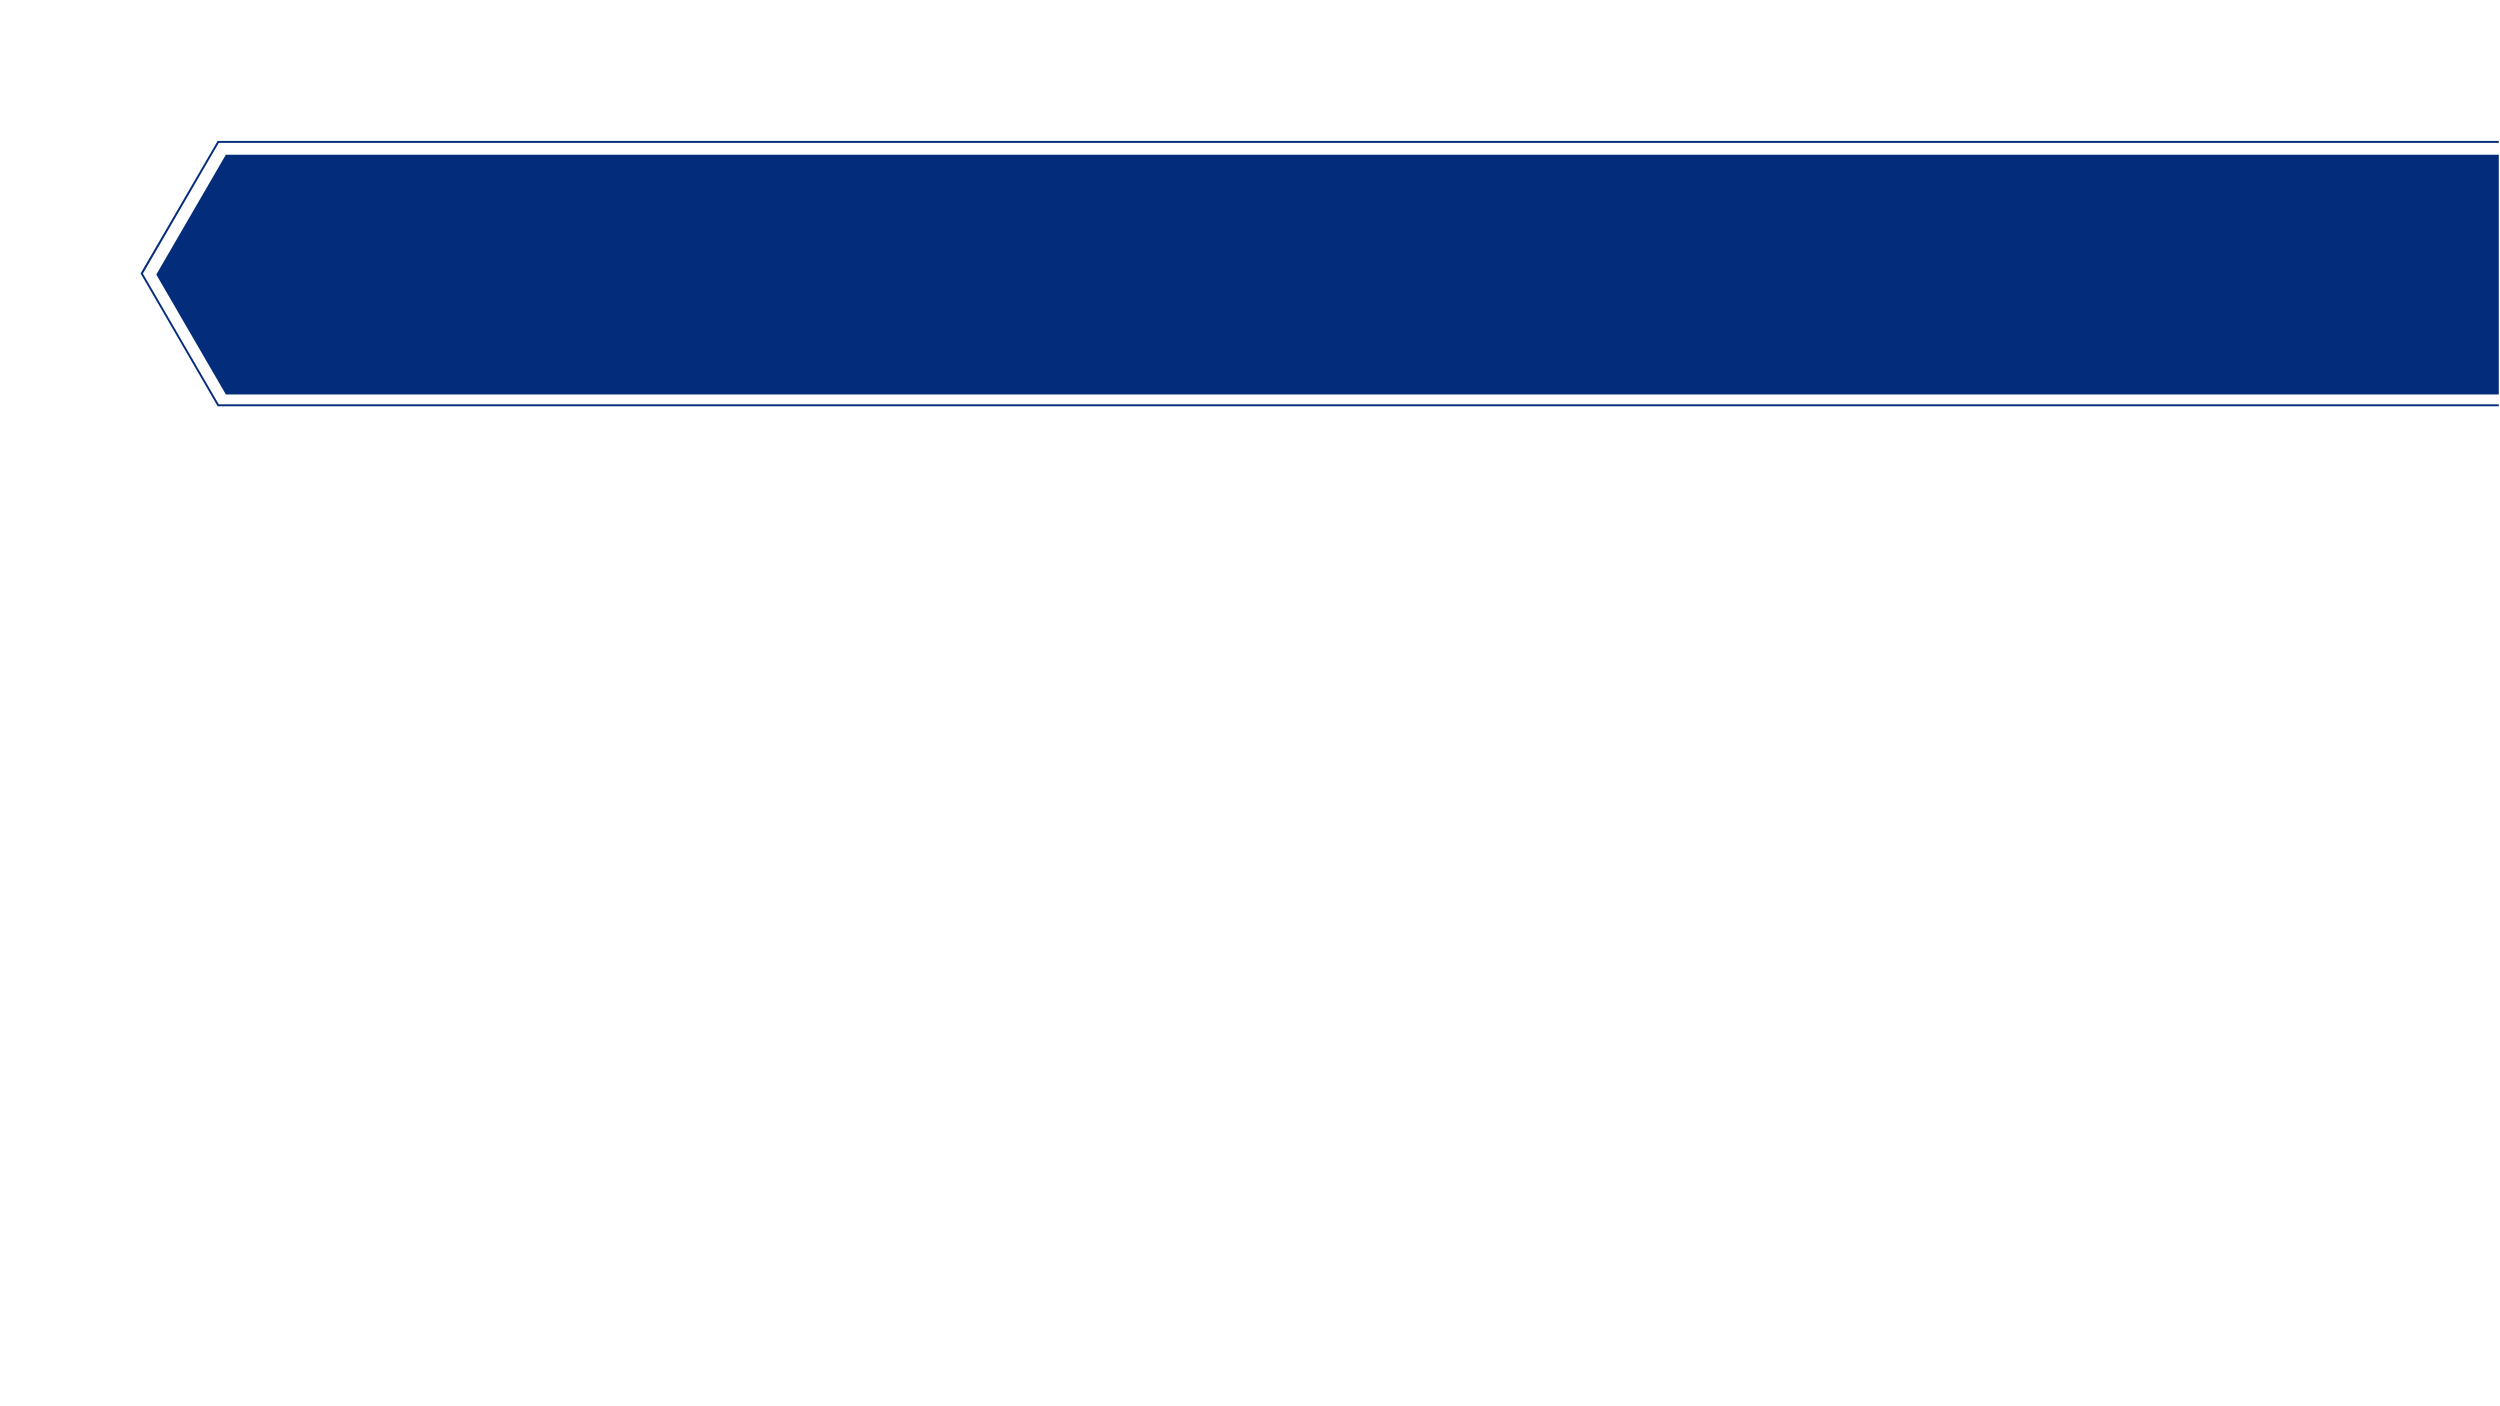 <?xml version="1.0" encoding="UTF-8"?> <svg xmlns="http://www.w3.org/2000/svg" width="1024.5" viewBox="0 0 1024.5 576" height="576"> <defs> <clipPath id="a"> <path d="M 57 57 L 1024 57 L 1024 167 L 57 167 Z M 57 57"></path> </clipPath> </defs> <g clip-path="url(#a)"> <path fill="#032C7A" d="M 630.309 57.742 L 89.203 57.742 L 57.75 111.832 L 57.629 112.074 L 89.203 166.492 L 1046.82 166.492 L 1046.82 57.742 L 630.309 57.742 M 1046.012 165.684 L 89.645 165.684 L 58.559 112.117 L 89.645 58.551 L 1046.012 58.551 L 1046.012 165.684 M 630.309 63.398 L 1041.168 63.398 L 1041.168 161.641 L 92.555 161.641 L 64.047 112.52 L 92.555 63.398 L 630.309 63.398"></path> </g> </svg> 